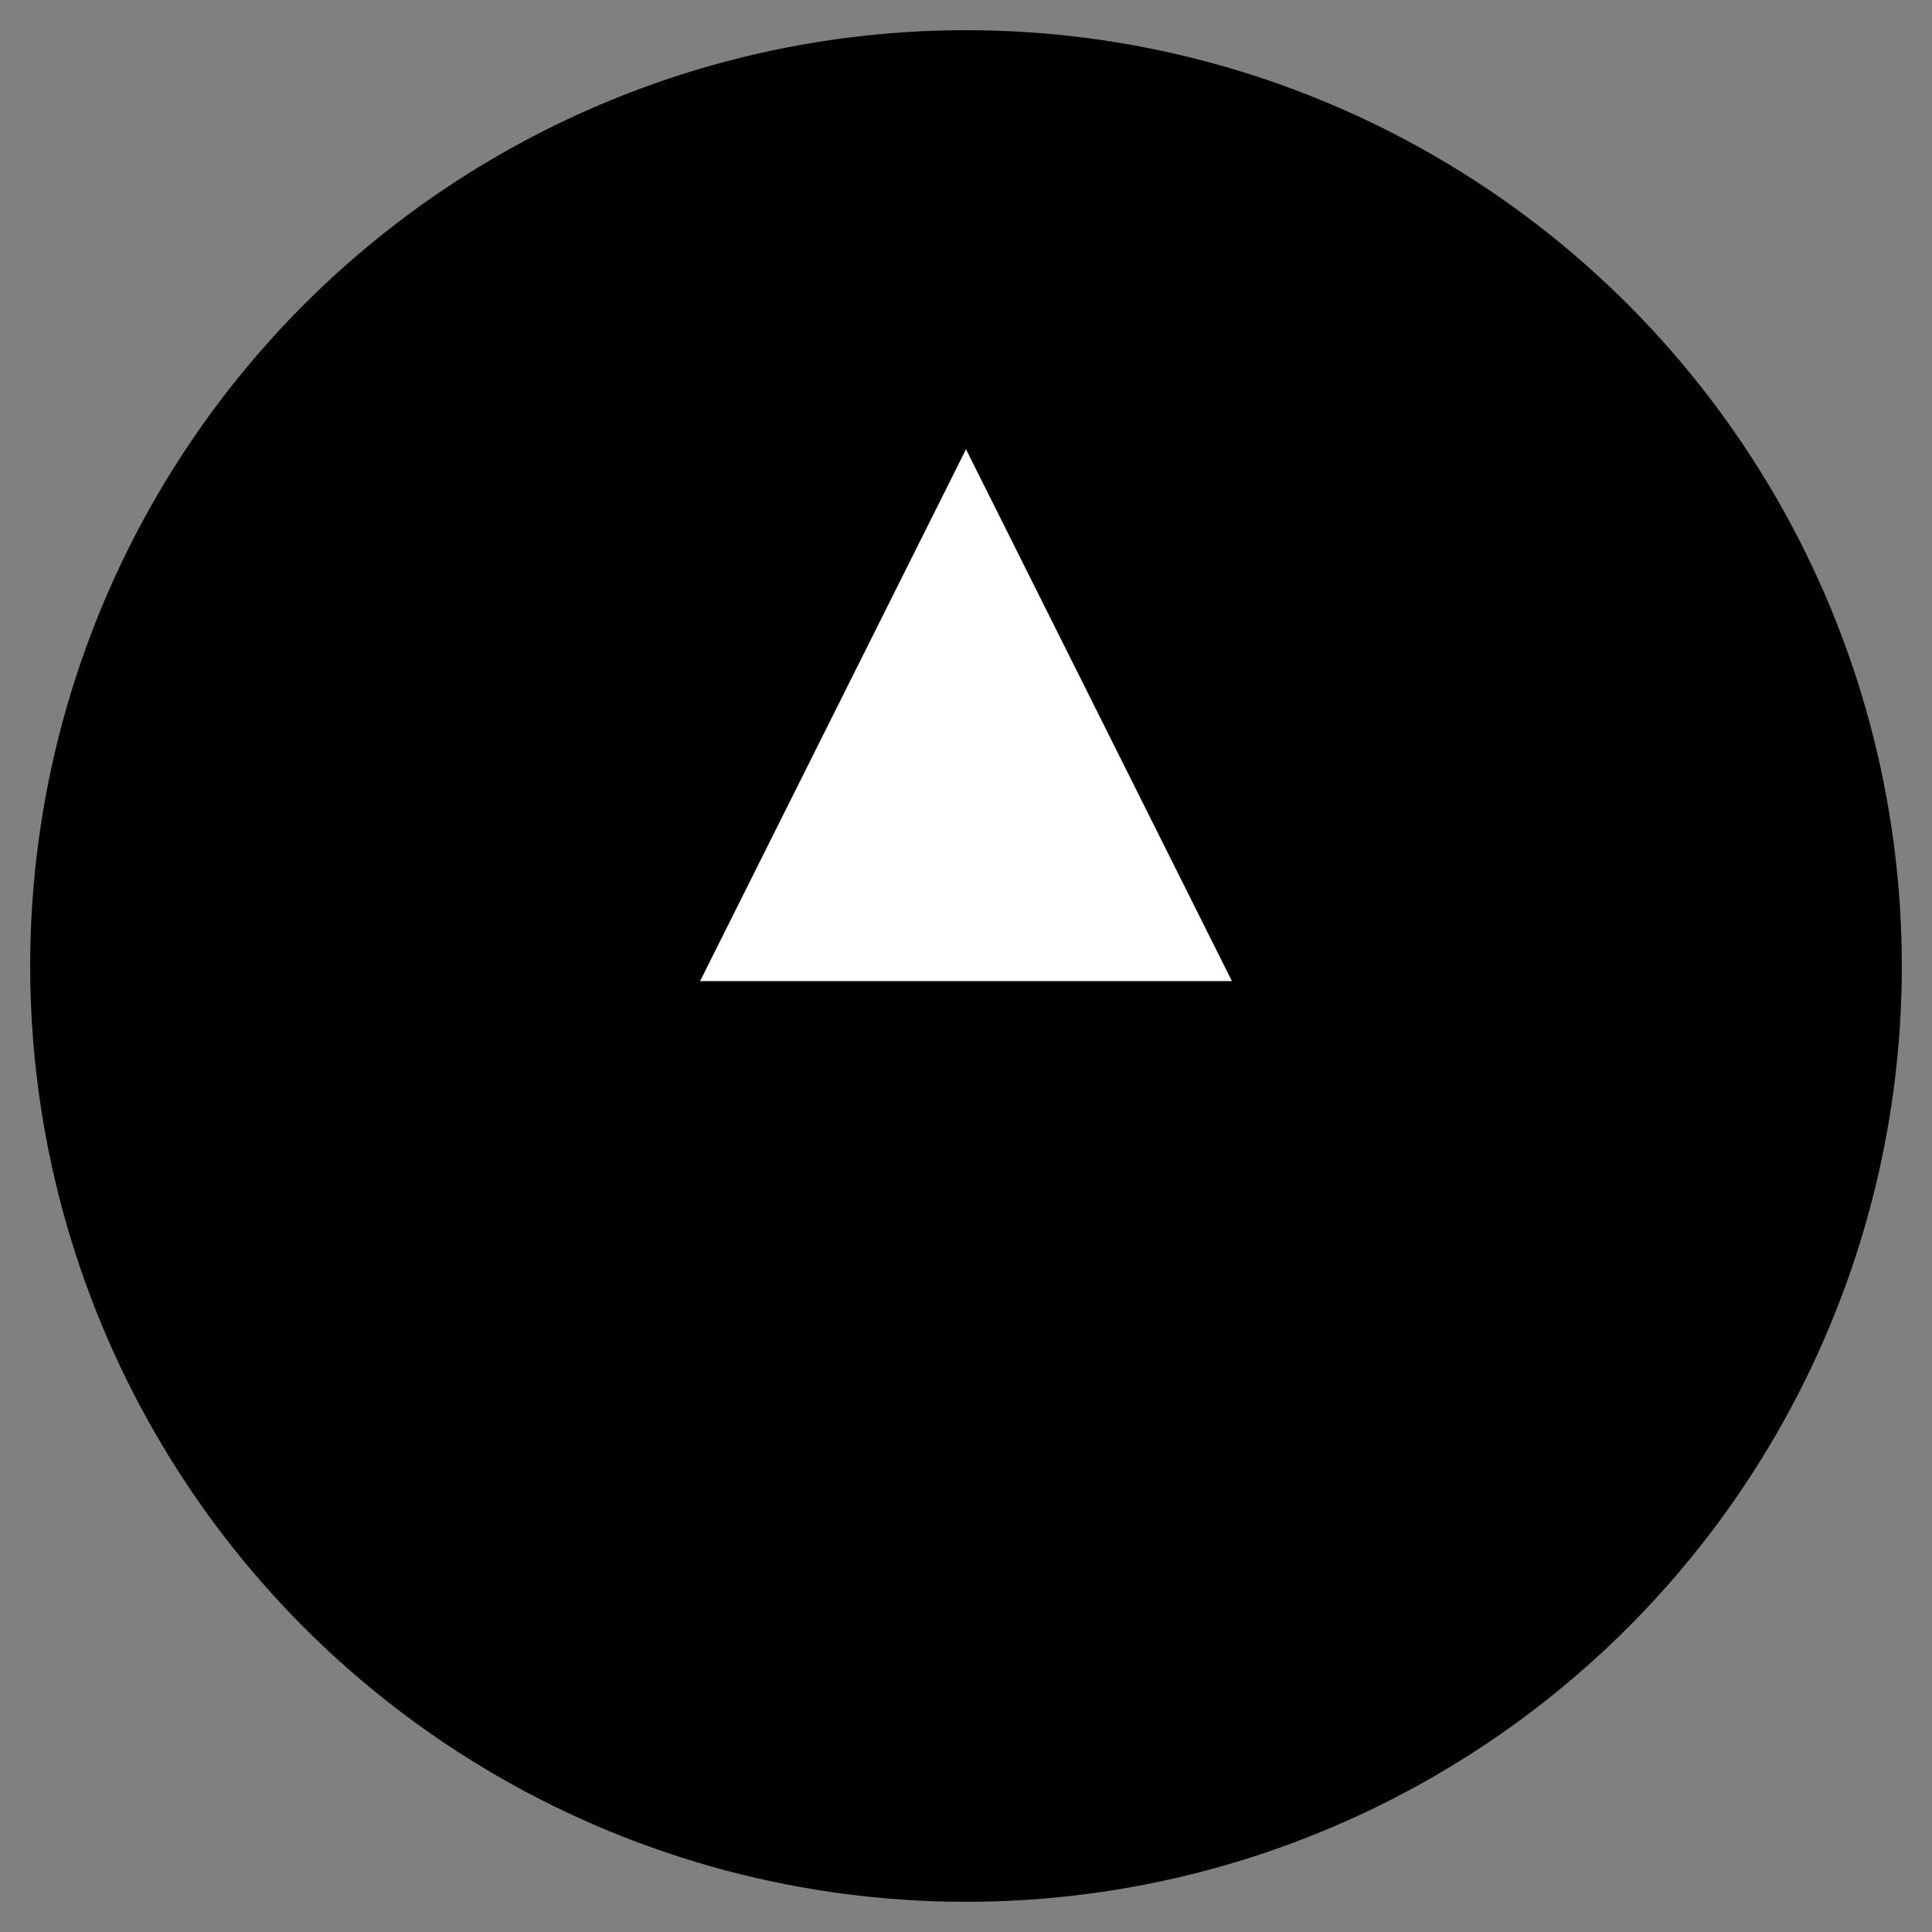 <svg xmlns="http://www.w3.org/2000/svg" viewBox="0 0 32 32" width="32" height="32">
  <rect x="0" y="0" width="32" height="32" fill="#808080" stroke="none"/>
  <!-- Black circle background -->
  <circle cx="16" cy="16" r="15" fill="black" stroke="black" stroke-width="1"/>
  
  <!-- White up arrow triangle -->
  <path d="M 16 8 L 12 16 L 20 16 Z" fill="white" stroke="white" stroke-width="0.5"/>
</svg> 
